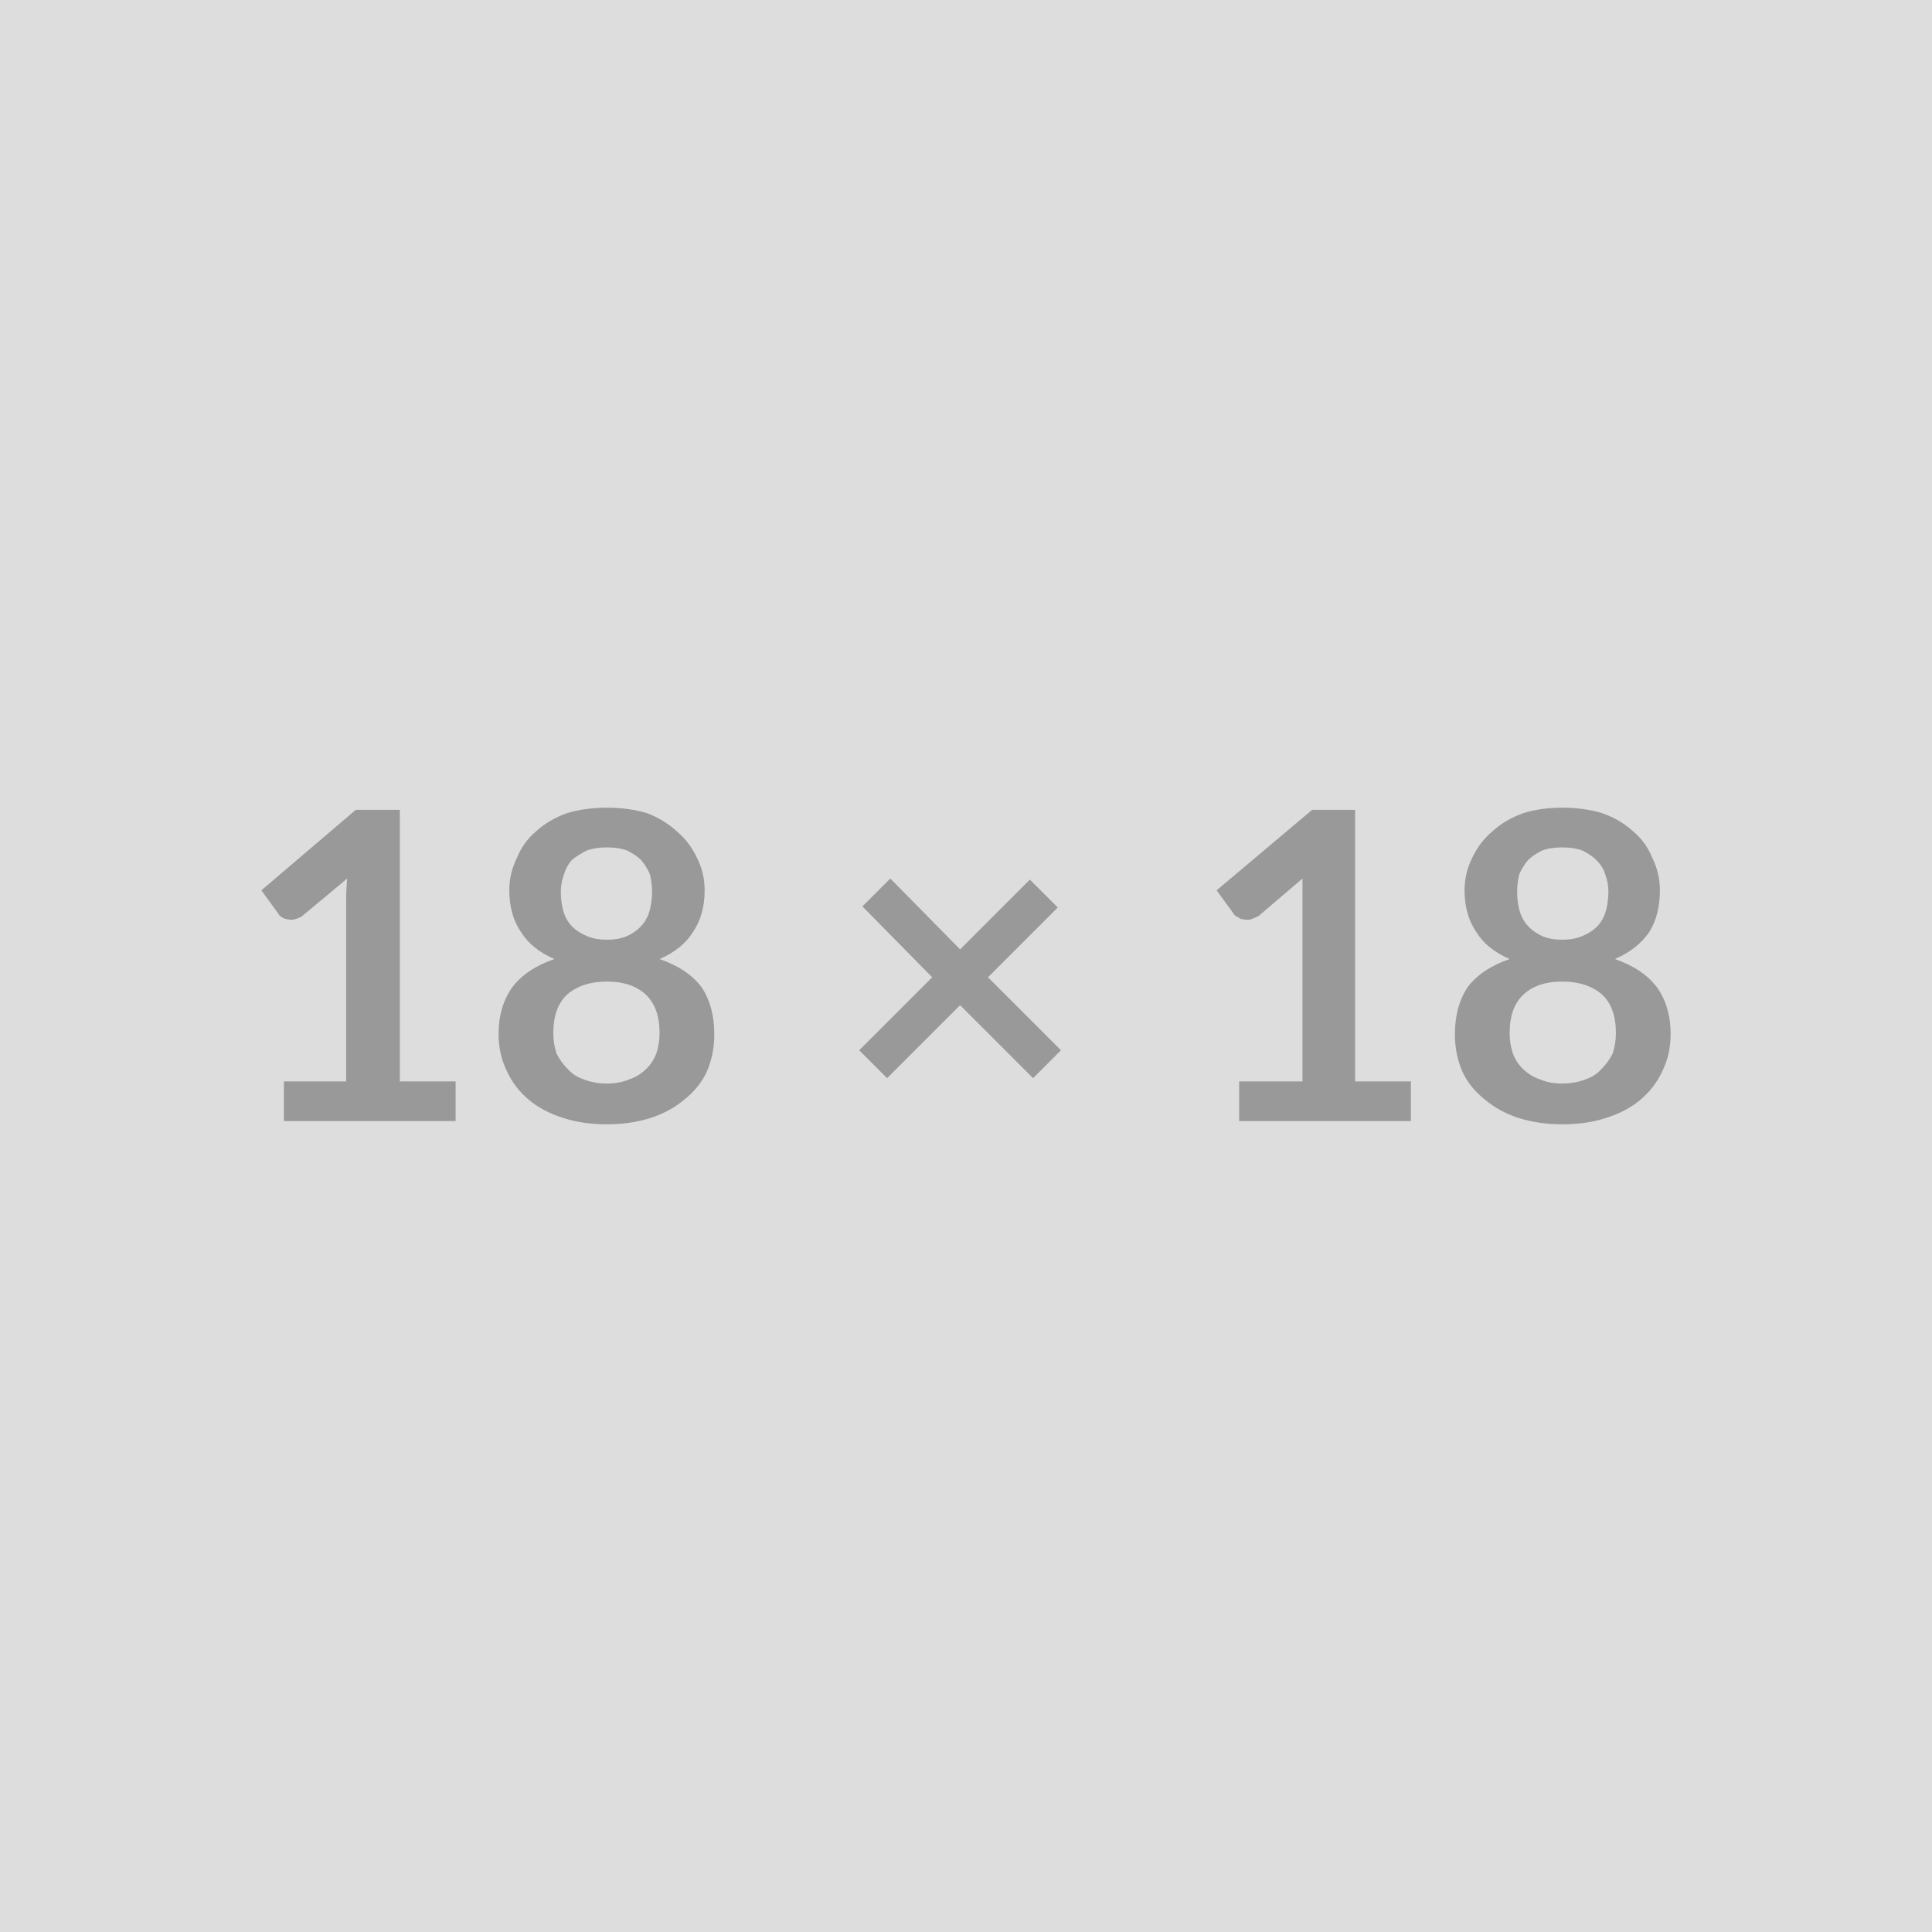 <svg xmlns="http://www.w3.org/2000/svg" width="18" height="18" viewBox="0 0 18 18"><rect width="100%" height="100%" fill="#DDDDDD"/><path fill="#999999" d="M3.725 10.075h.52v.37h-1.6v-.37h.58v-1.69q0-.1.01-.2l-.42.35q-.03.02-.07.03-.03.01-.06 0-.03 0-.06-.02-.02-.01-.03-.03l-.16-.22.88-.75h.41v2.53Zm1.93.02q.12 0 .21-.04.09-.03.16-.1.06-.06.09-.14.03-.09.03-.19 0-.24-.13-.36t-.36-.12q-.23 0-.37.12-.13.12-.13.36 0 .1.03.19.04.08.1.14.06.07.15.1.1.04.22.04Zm0-2.2q-.11 0-.19.03-.08.04-.14.09-.05.06-.07.13-.03.08-.03.16 0 .09.02.17.02.08.07.14.05.06.14.1.08.04.2.04.12 0 .2-.04.08-.04.13-.1.05-.06.07-.14.02-.08.02-.17 0-.08-.02-.16-.03-.07-.08-.13-.05-.05-.13-.09-.08-.03-.19-.03Zm.49 1.04q.26.09.39.26.12.18.12.44 0 .19-.07.35-.07.15-.21.26-.13.11-.31.17-.19.06-.41.06-.23 0-.41-.06-.19-.06-.32-.17-.13-.11-.2-.26-.08-.16-.08-.35 0-.26.13-.44.13-.17.39-.26-.21-.09-.31-.25-.11-.16-.11-.39 0-.16.07-.3.06-.15.18-.25.12-.11.29-.17.17-.05.37-.05.2 0 .37.05.16.06.28.17.12.1.19.25.07.14.07.3 0 .23-.11.39-.1.16-.31.25Zm3.74.85-.26.26-.68-.68-.68.68-.26-.26.68-.68-.65-.66.26-.26.65.66.65-.65.26.26-.65.65.68.68Zm2.74.29h.52v.37h-1.6v-.37h.59v-1.89l-.41.35q-.04.02-.07.03-.04.01-.07 0-.03 0-.05-.02-.03-.01-.04-.03l-.16-.22.89-.75h.4v2.53Zm1.93.02q.12 0 .22-.04.09-.03.15-.1.06-.06.1-.14.03-.09.03-.19 0-.24-.13-.36-.14-.12-.37-.12-.23 0-.36.12-.13.12-.13.36 0 .1.03.19.03.08.09.14.07.07.16.1.09.04.21.04Zm0-2.2q-.11 0-.19.03-.08.04-.13.09-.05.06-.08.13-.02.08-.02.16 0 .09.02.17.02.08.07.14.05.06.13.1.08.04.2.04.12 0 .2-.04.09-.04.14-.1.05-.06.07-.14.02-.08.02-.17 0-.08-.03-.16-.02-.07-.08-.13-.05-.05-.13-.09-.08-.03-.19-.03Zm.49 1.04q.26.09.39.26.13.18.13.44 0 .19-.08.35-.07.15-.2.26-.13.11-.32.17-.18.06-.41.06-.22 0-.41-.06-.18-.06-.31-.17-.14-.11-.21-.26-.07-.16-.07-.35 0-.26.12-.44.13-.17.39-.26-.21-.09-.31-.25-.11-.16-.11-.39 0-.16.07-.3.07-.15.19-.25.12-.11.29-.17.16-.05.36-.05.2 0 .37.05.17.06.29.17.12.1.18.25.07.14.07.3 0 .23-.1.39-.11.16-.32.25Z"/></svg>